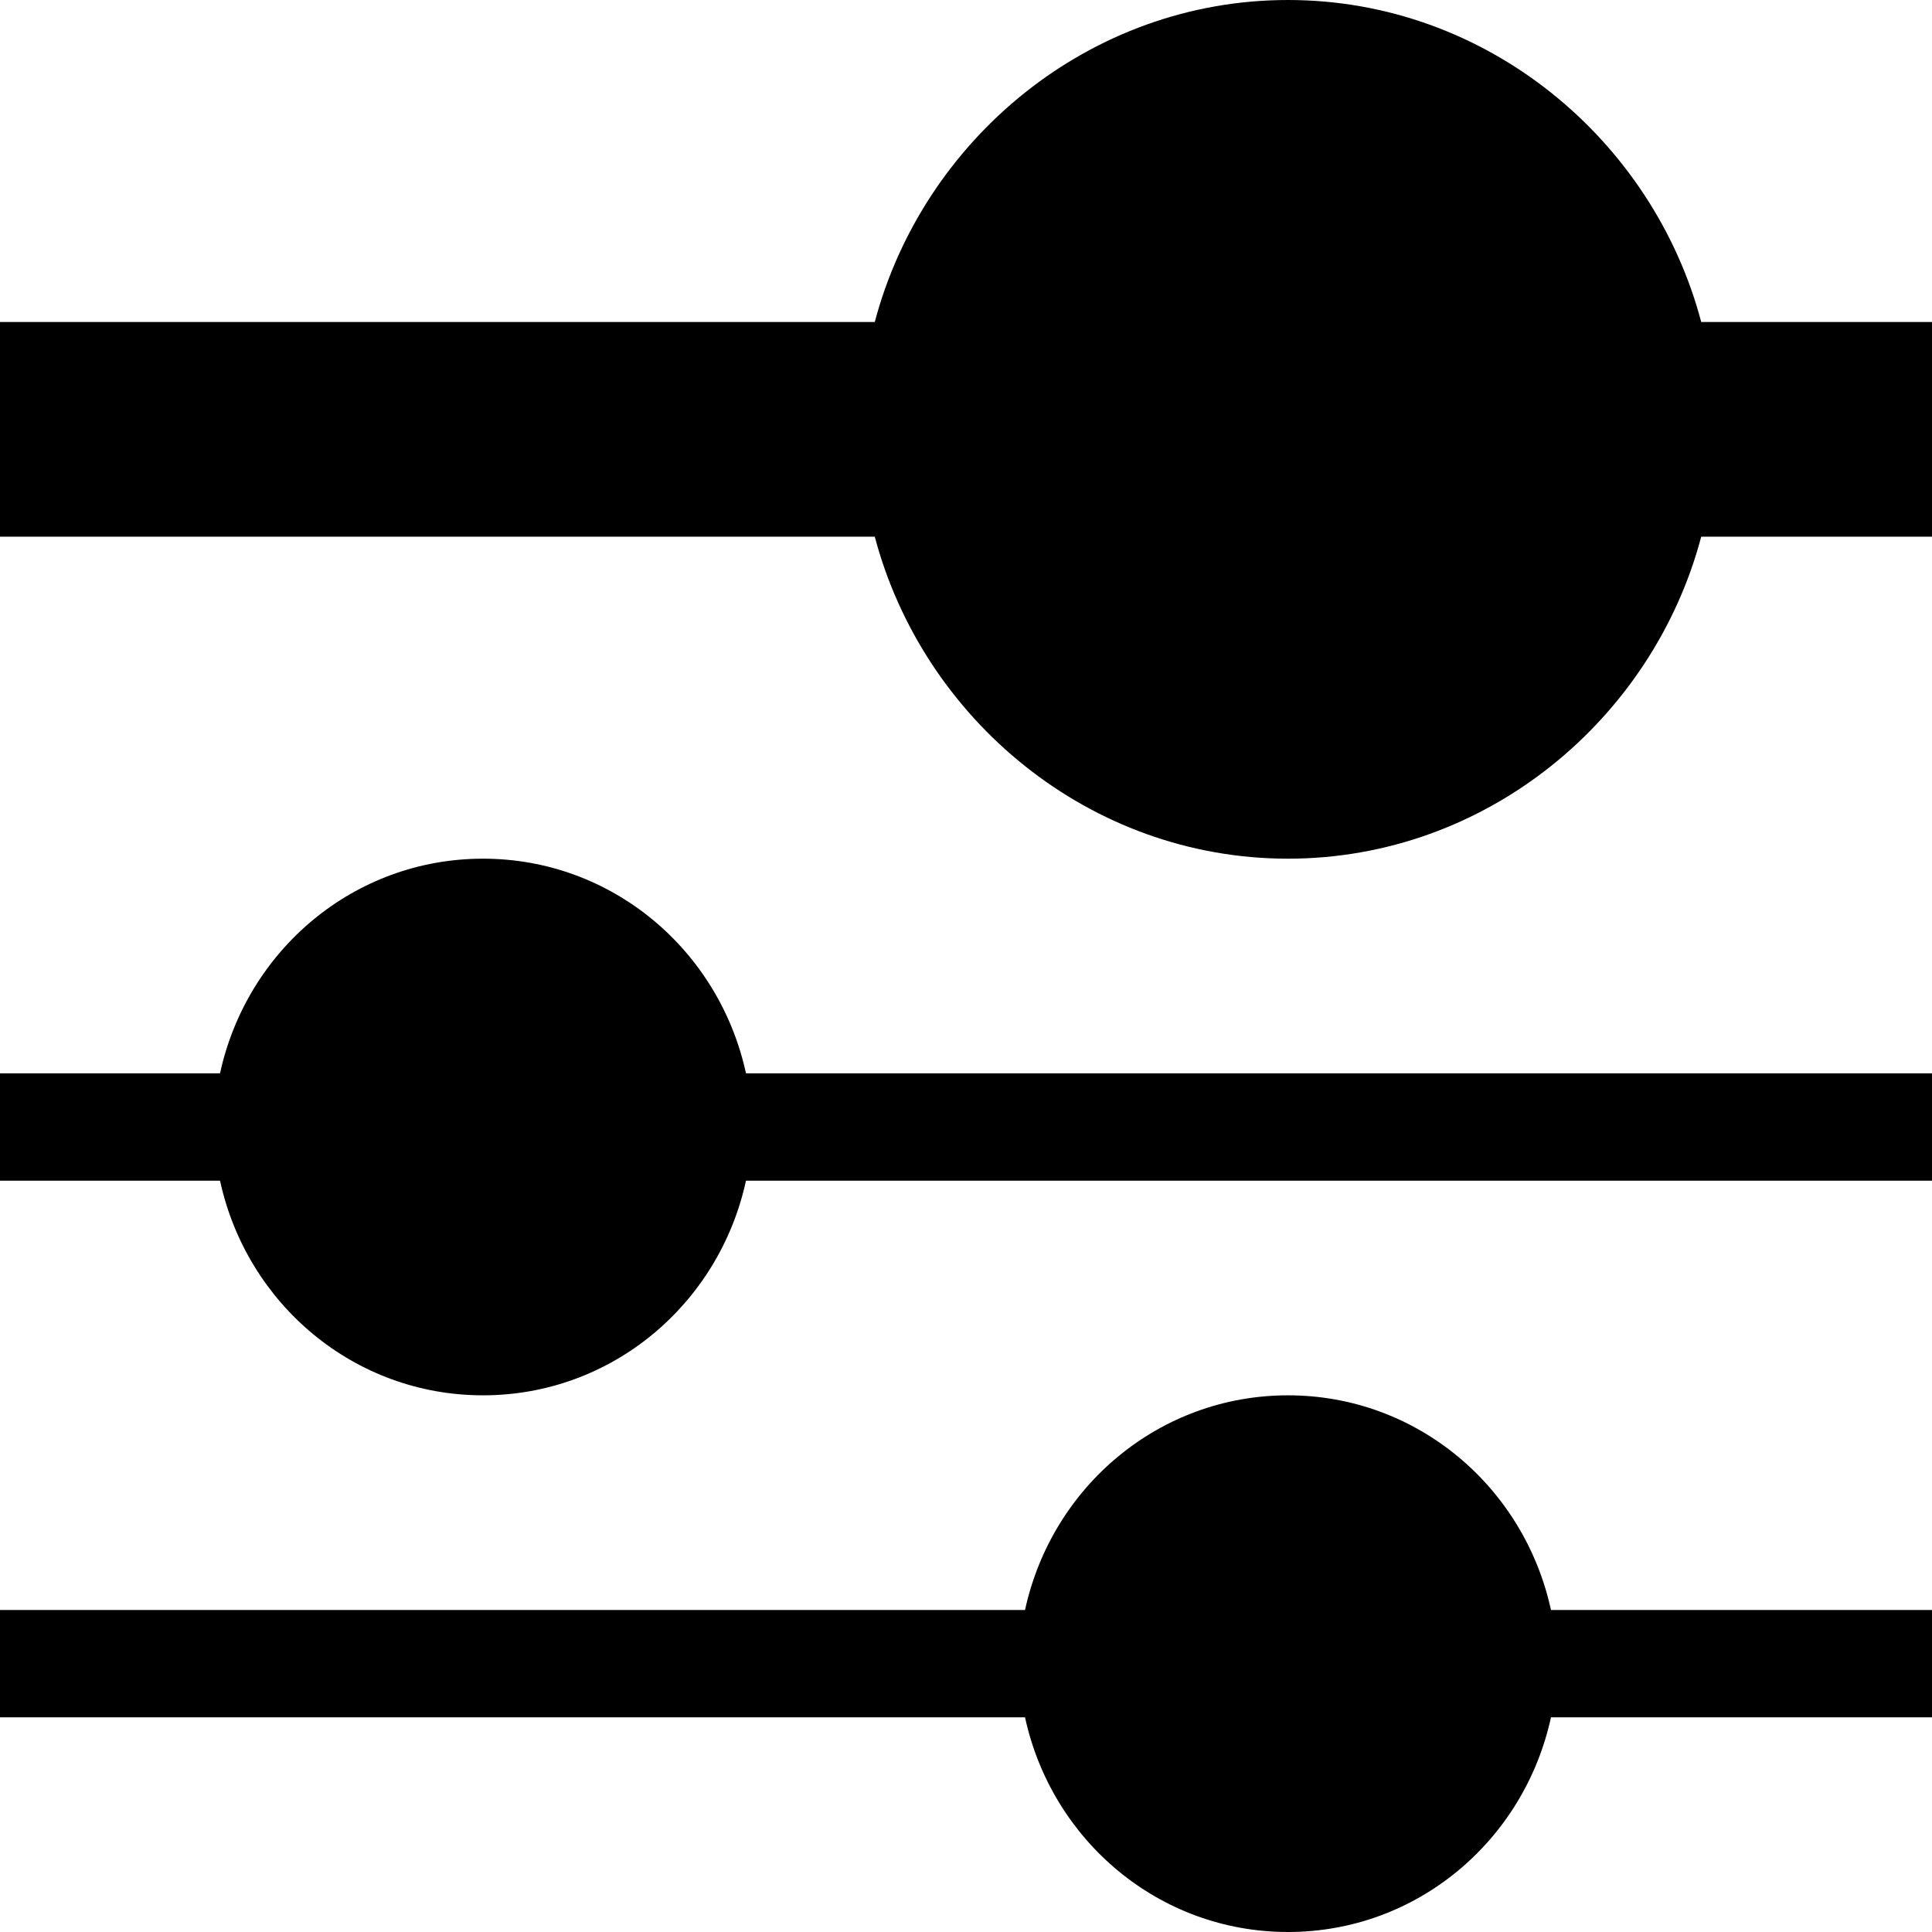 <svg xmlns="http://www.w3.org/2000/svg" viewBox="0 0 60 60"><g stroke="none" fill="#000000" stroke-width="1px"> <path d="M40 43.333C36 43.333 32.667 46.167 31.833 50H0V53.333H31.833C32.667 57.167 36 60 40 60C44 60 47.333 57.167 48.167 53.333H60V50H48.167C47.333 46.167 44 43.333 40 43.333Z" fill="#000000" stroke="none" stroke-width="1px"></path> <path d="M23.167 33.333C22.333 29.5 19 26.667 15 26.667C11 26.667 7.667 29.5 6.833 33.333H0V36.667H6.833C7.667 40.5 11 43.333 15 43.333C19 43.333 22.333 40.5 23.167 36.667H60V33.333H23.167Z" fill="#000000" stroke="none" stroke-width="1px"></path> <path d="M60 10H52.833C51.333 4.333 46.167 0 40 0C33.833 0 28.667 4.333 27.167 10H0V16.667H27.167C28.667 22.333 33.833 26.667 40 26.667C46.167 26.667 51.333 22.333 52.833 16.667H60V10Z" fill="#000000" stroke="none" stroke-width="1px"></path> <path d="M40 20C43.682 20 46.667 17.015 46.667 13.333C46.667 9.651 43.682 6.667 40 6.667C36.318 6.667 33.333 9.651 33.333 13.333C33.333 17.015 36.318 20 40 20Z" fill="#000000" stroke="none" stroke-width="1px"></path> </g></svg>